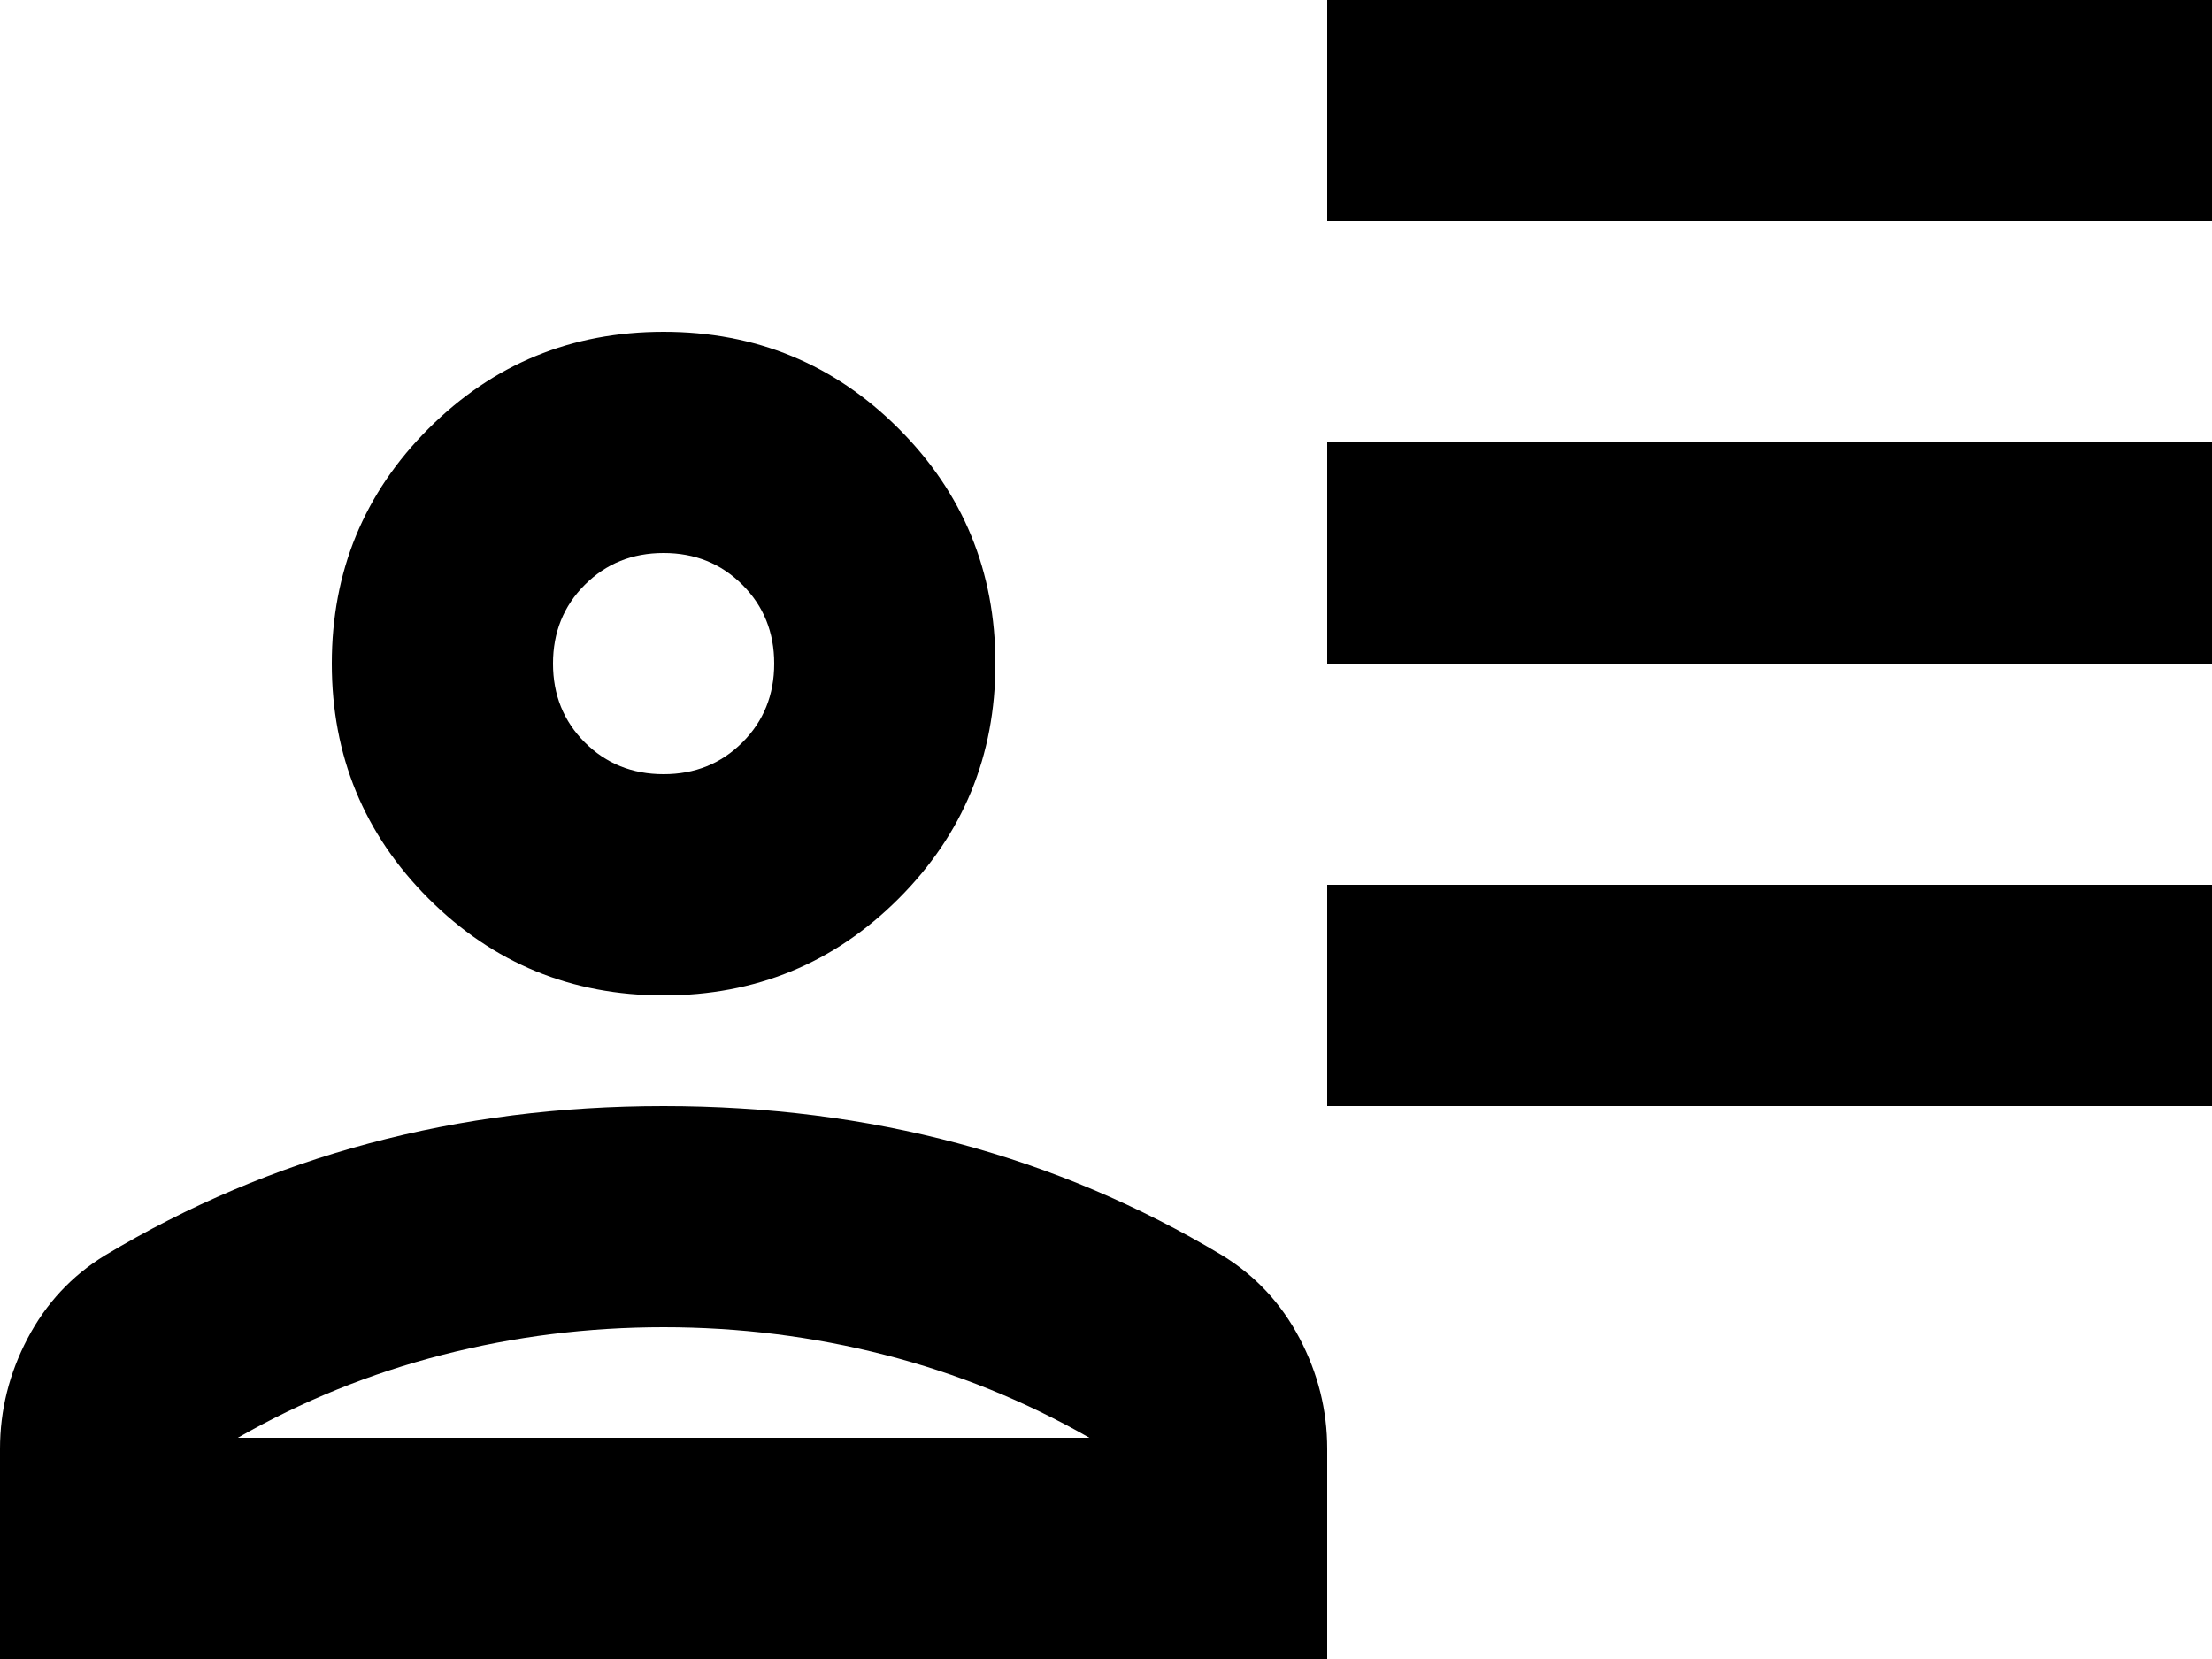 <?xml version="1.0" encoding="UTF-8"?> <svg xmlns="http://www.w3.org/2000/svg" width="72" height="54" viewBox="0 0 72 54" fill="none"><g id="User attributes" clip-path="url(#clip0_972_8649)"><path id="Vector" d="M43.2 7.2V0H72V7.2H43.2ZM43.2 21.6V14.4H72V21.6H43.2ZM43.2 36V28.8H72V36H43.2ZM21.6 32.4C18.6 32.4 16.05 31.35 13.95 29.25C11.85 27.15 10.8 24.6 10.8 21.6C10.8 18.6 11.85 16.05 13.95 13.95C16.05 11.85 18.6 10.8 21.6 10.8C24.6 10.8 27.15 11.85 29.25 13.95C31.35 16.05 32.4 18.6 32.4 21.6C32.4 24.6 31.35 27.15 29.25 29.25C27.15 31.35 24.6 32.4 21.6 32.4ZM0 54V47.16C0 45.9 0.3 44.7 0.9 43.56C1.5 42.42 2.34 41.52 3.42 40.86C6.12 39.24 8.985 38.025 12.015 37.215C15.045 36.405 18.24 36 21.6 36C24.96 36 28.155 36.405 31.185 37.215C34.215 38.025 37.08 39.24 39.78 40.86C40.86 41.52 41.7 42.42 42.3 43.56C42.9 44.7 43.2 45.9 43.2 47.16V54H0ZM7.74 46.8H35.46C33.36 45.6 31.14 44.7 28.8 44.1C26.46 43.5 24.06 43.2 21.6 43.2C19.14 43.2 16.74 43.5 14.4 44.1C12.06 44.7 9.84 45.6 7.74 46.8ZM21.6 25.2C22.62 25.2 23.475 24.855 24.165 24.165C24.855 23.475 25.2 22.62 25.2 21.6C25.2 20.58 24.855 19.725 24.165 19.035C23.475 18.345 22.62 18 21.6 18C20.58 18 19.725 18.345 19.035 19.035C18.345 19.725 18 20.58 18 21.6C18 22.62 18.345 23.475 19.035 24.165C19.725 24.855 20.58 25.2 21.6 25.2Z" fill="black"></path></g><defs><clipPath id="clip0_972_8649"><rect width="72" height="54" fill="white"></rect></clipPath></defs></svg> 